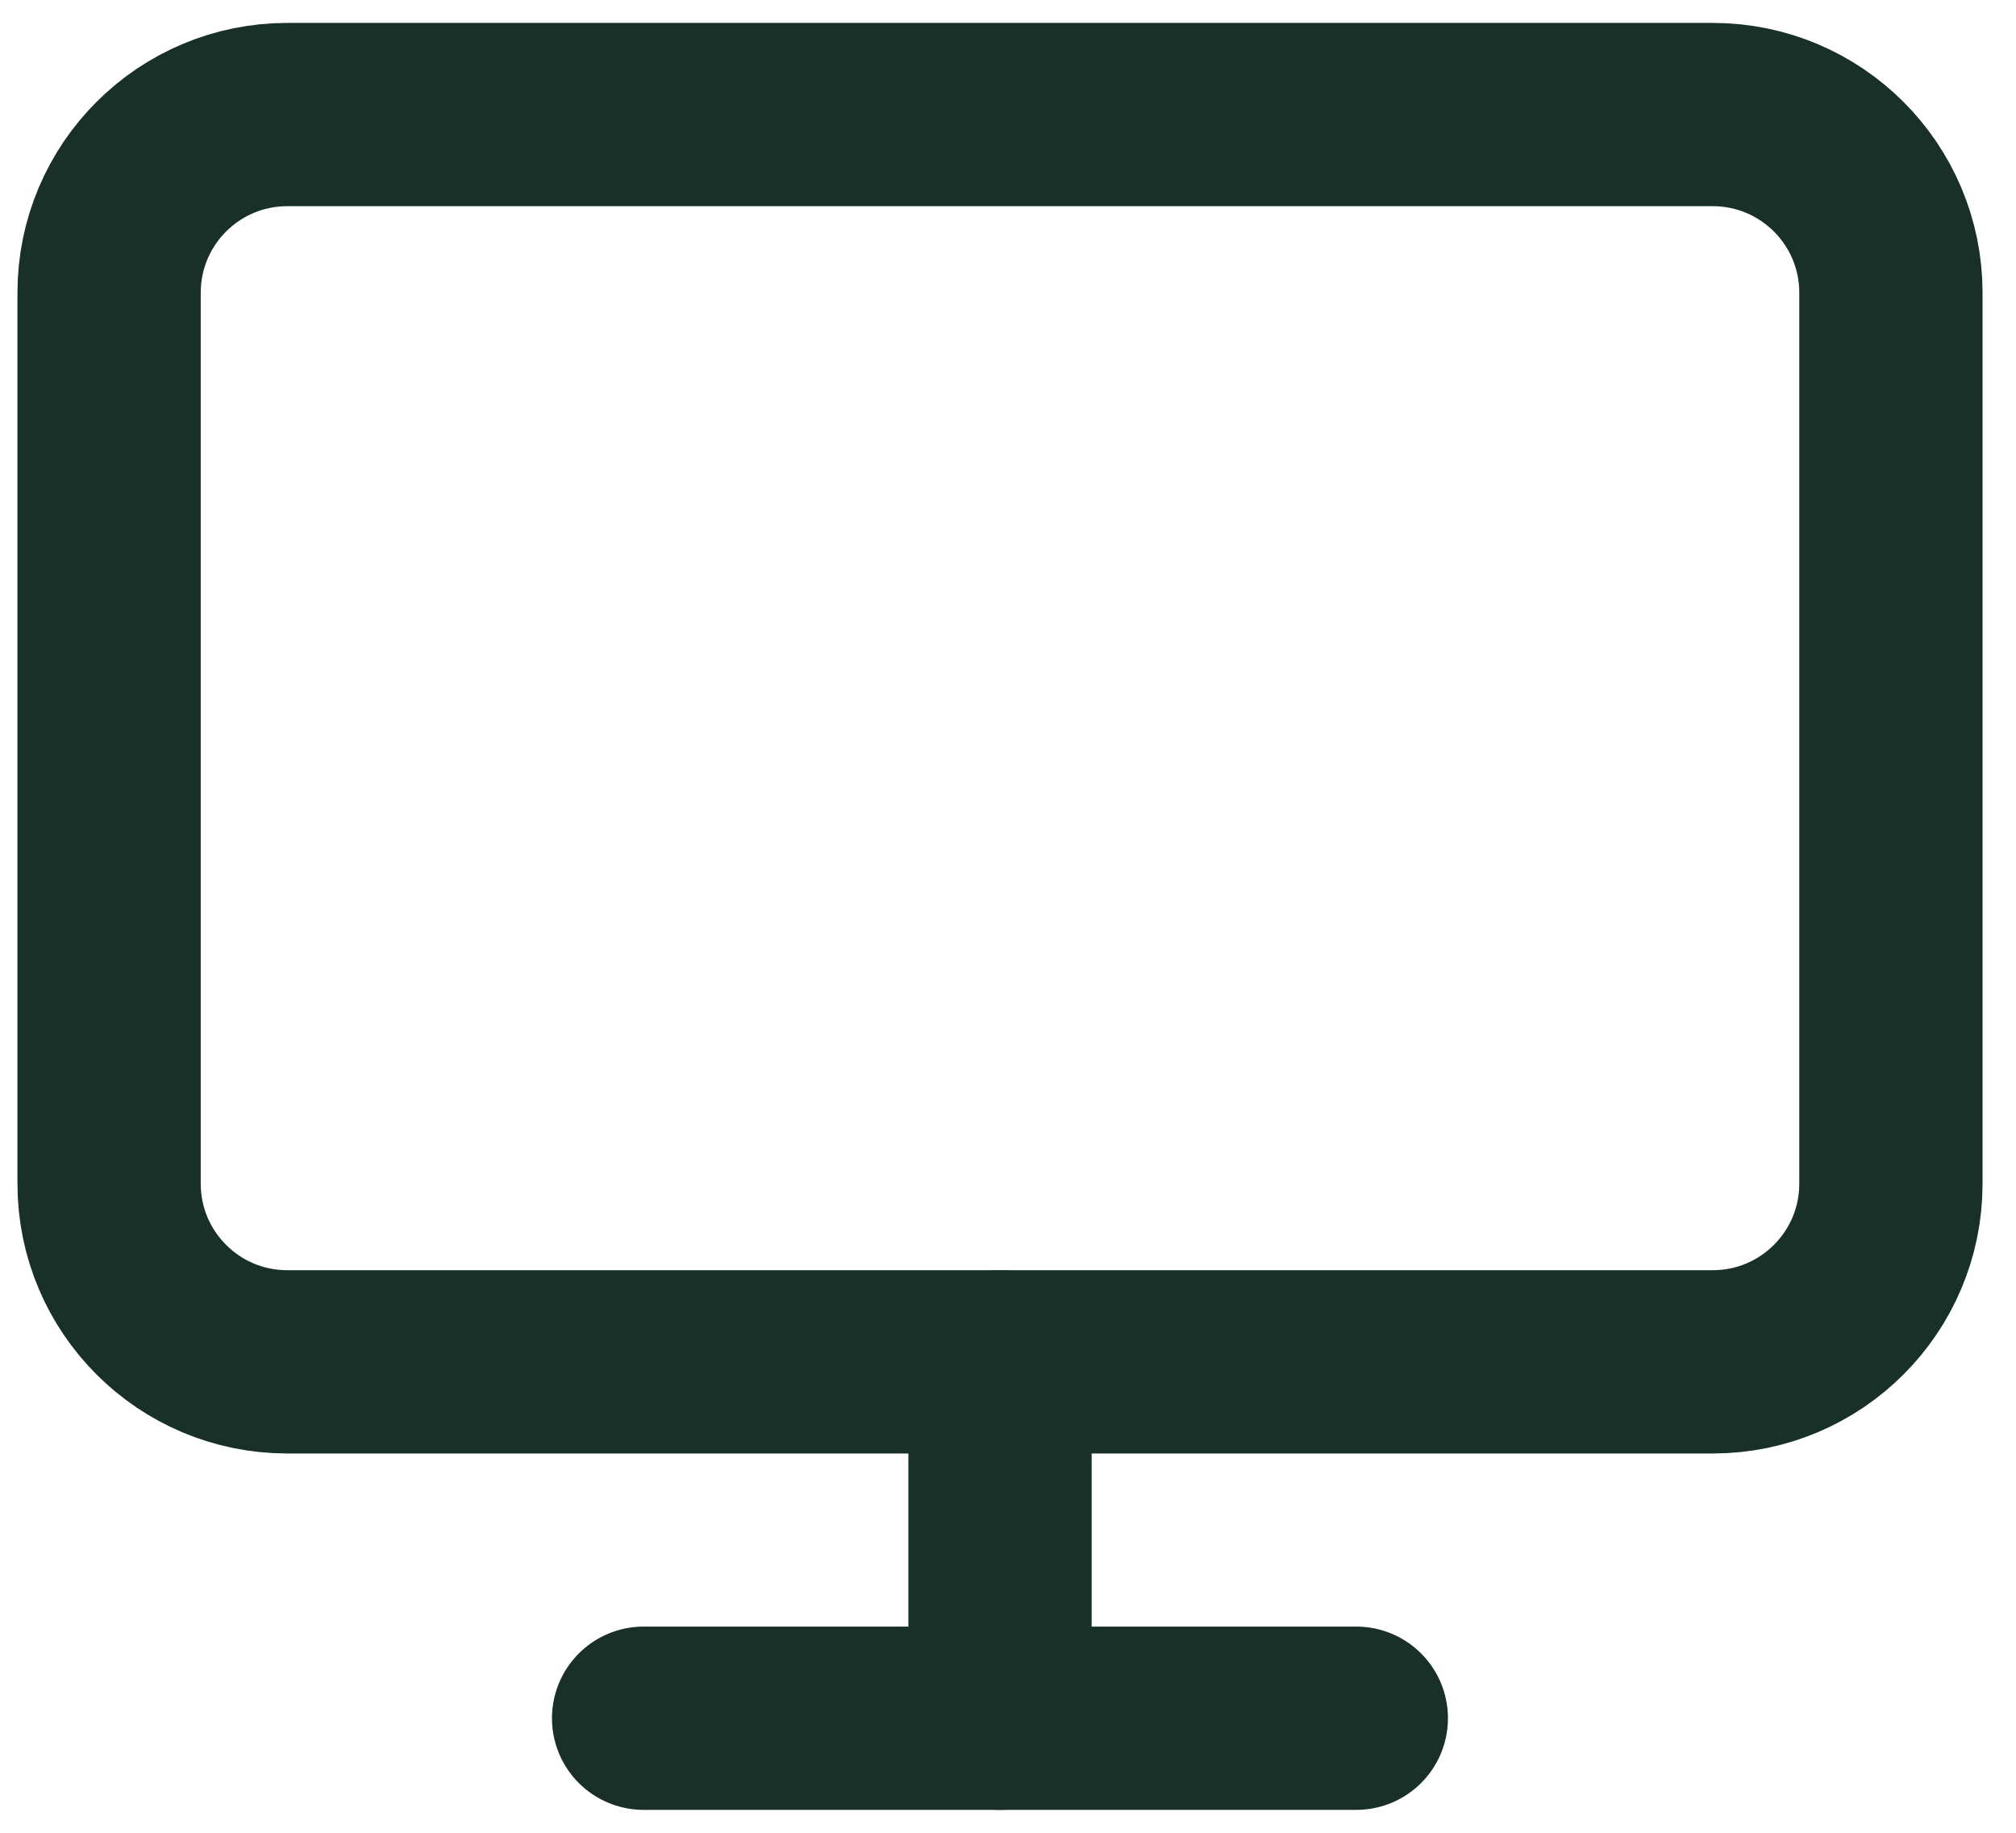 <?xml version="1.0" encoding="UTF-8"?> <svg xmlns="http://www.w3.org/2000/svg" width="44" height="40" viewBox="0 0 44 40" fill="none"><path d="M37.381 2.5H6.27C4.122 2.5 2.381 4.241 2.381 6.389V25.833C2.381 27.981 4.122 29.722 6.27 29.722H37.381C39.529 29.722 41.27 27.981 41.27 25.833V6.389C41.27 4.241 39.529 2.5 37.381 2.5Z" stroke="#183028" stroke-width="4" stroke-linecap="round" stroke-linejoin="round"></path><path d="M14.047 37.5H29.602" stroke="#183028" stroke-width="4" stroke-linecap="round" stroke-linejoin="round"></path><path d="M21.826 29.722V37.5" stroke="#183028" stroke-width="4" stroke-linecap="round" stroke-linejoin="round"></path></svg> 